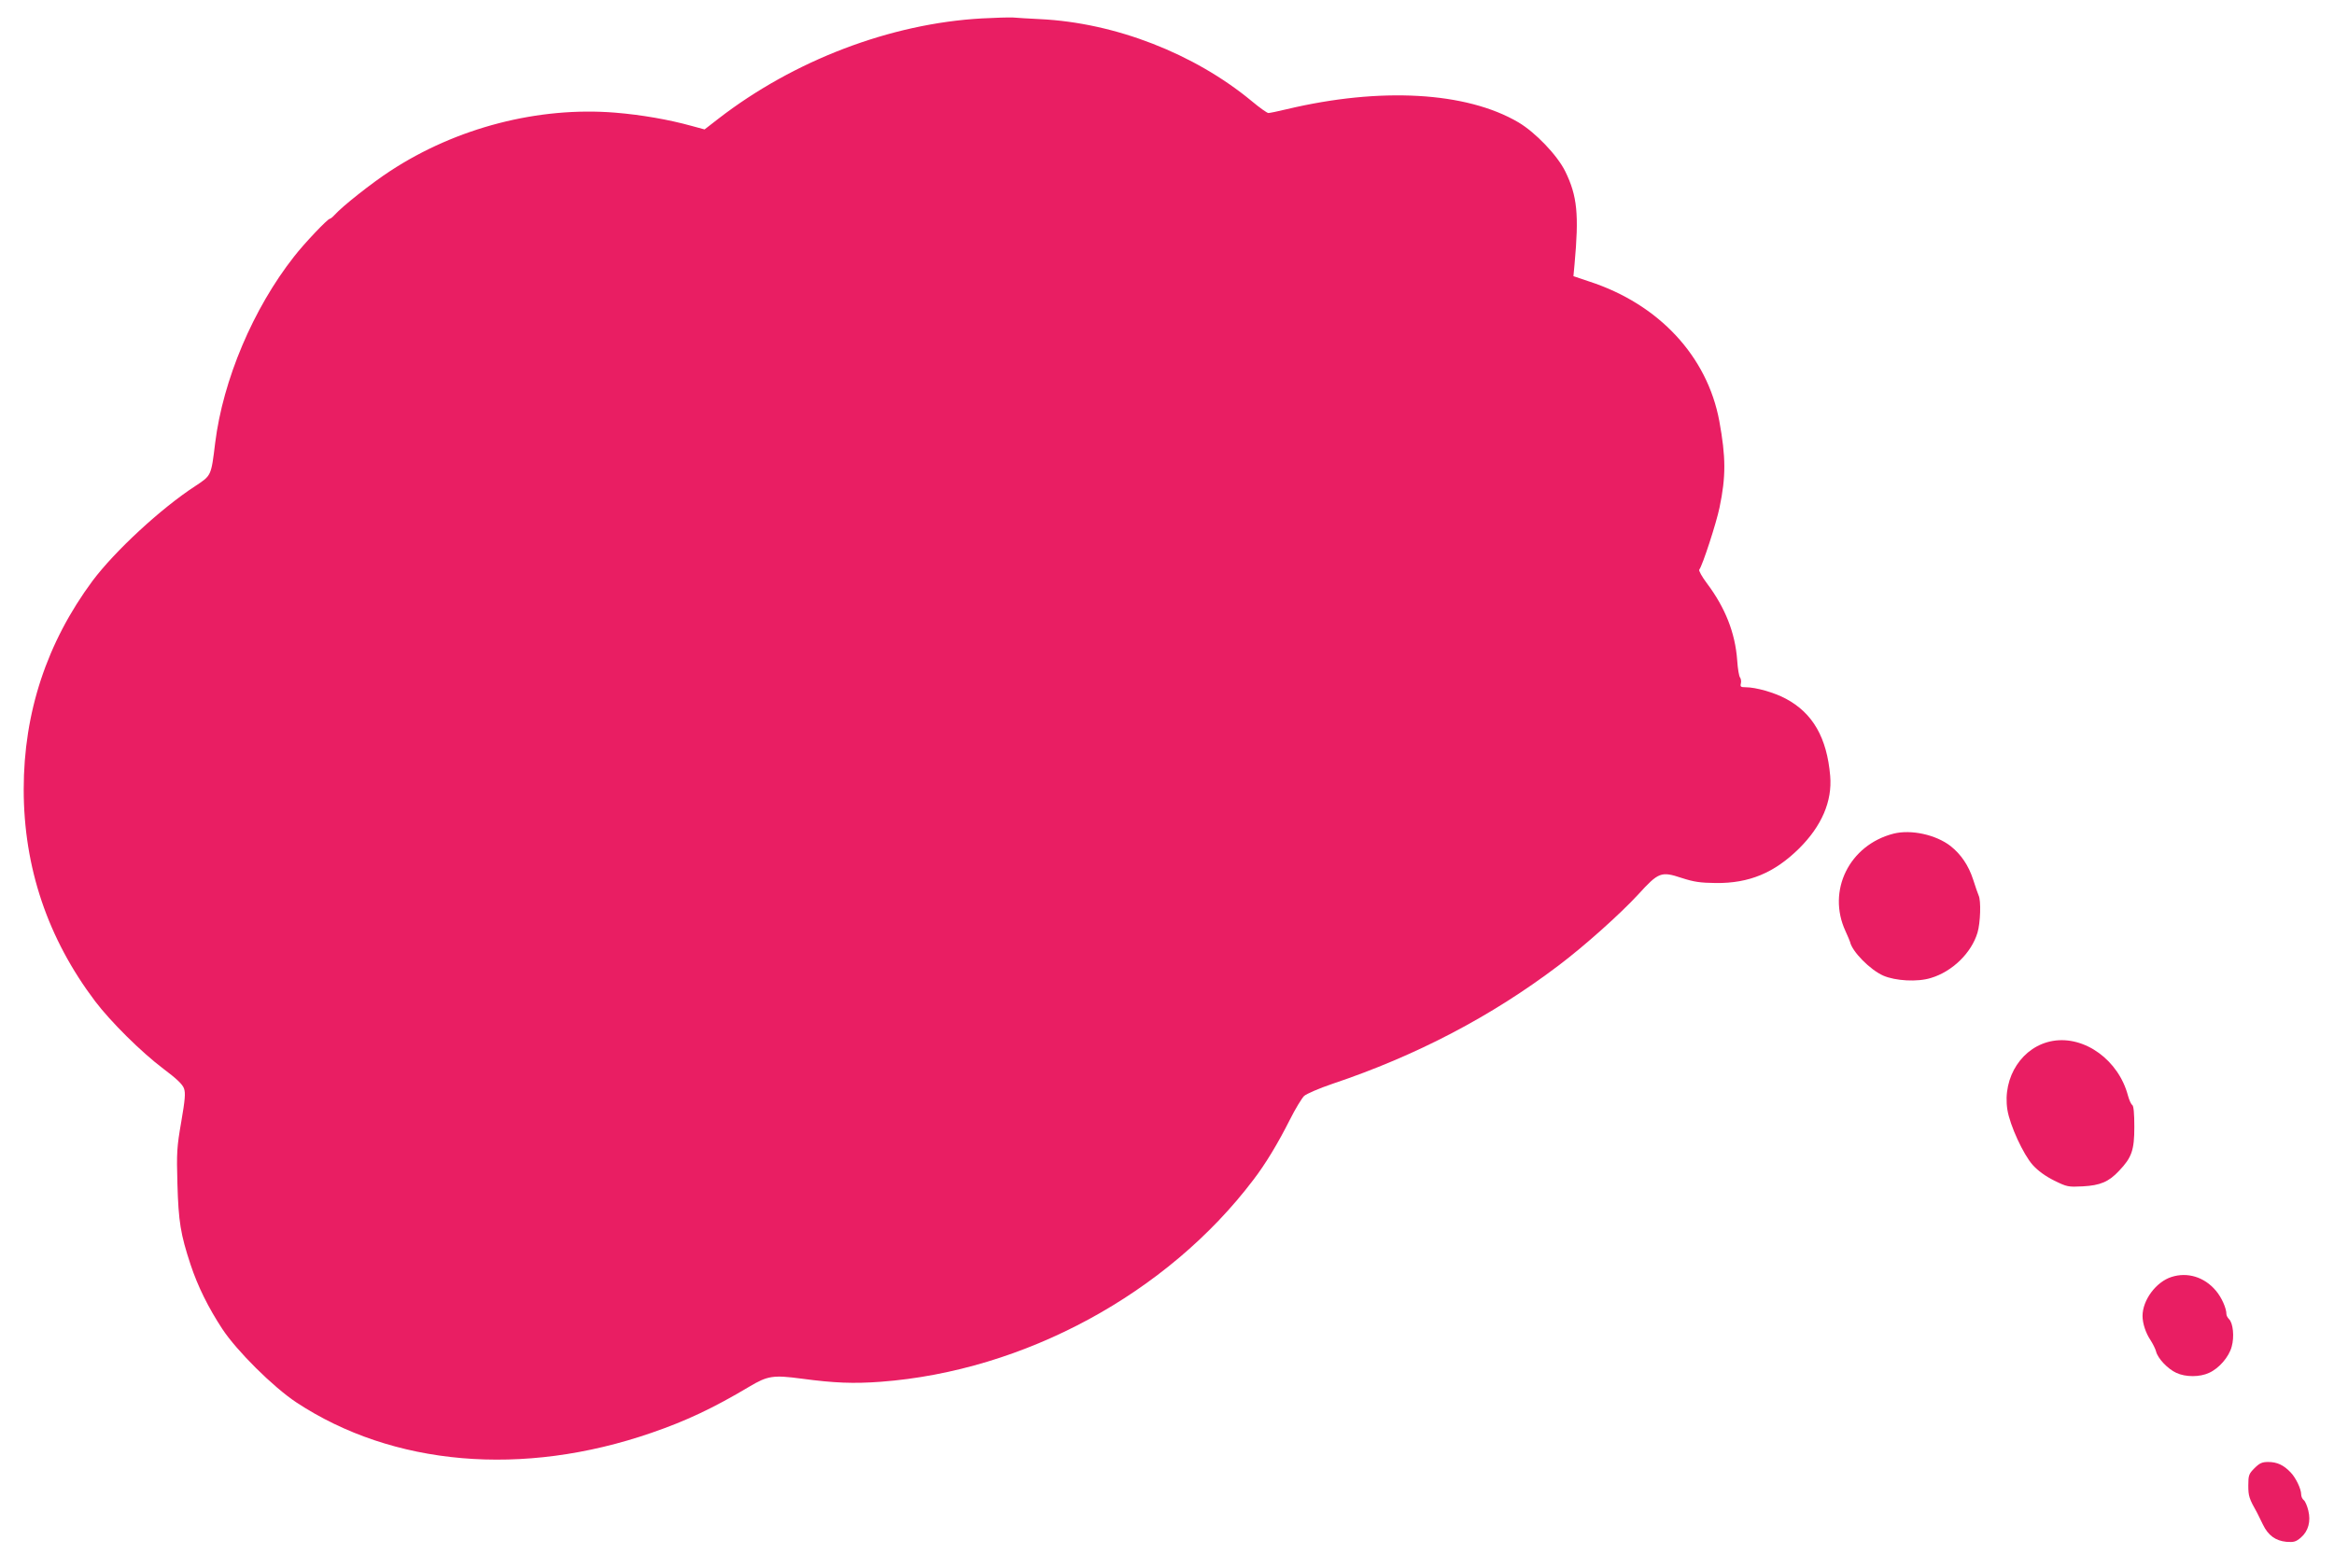 <?xml version="1.0" standalone="no"?>
<!DOCTYPE svg PUBLIC "-//W3C//DTD SVG 20010904//EN"
 "http://www.w3.org/TR/2001/REC-SVG-20010904/DTD/svg10.dtd">
<svg version="1.0" xmlns="http://www.w3.org/2000/svg"
 width="1280pt" height="860pt" viewBox="0 0 1280 860"
 preserveAspectRatio="xMidYMid meet">
<g transform="translate(0,860) scale(0.1,-0.1)"
fill="#e91e63" stroke="none">
<path d="M5385 8499 c-502 -28 -1031 -230 -1445 -550 l-76 -59 -70 19 c-126
35 -275 61 -420 73 -421 34 -871 -82 -1234 -320 -100 -65 -263 -194 -304 -240
-11 -12 -23 -22 -27 -22 -12 0 -141 -136 -196 -207 -225 -286 -390 -677 -433
-1023 -22 -181 -21 -178 -107 -235 -191 -124 -444 -359 -566 -522 -250 -338
-377 -721 -377 -1143 0 -429 132 -819 392 -1163 85 -112 252 -278 374 -370 72
-54 105 -85 113 -108 9 -25 6 -61 -15 -183 -24 -138 -26 -168 -21 -341 6 -207
17 -275 72 -442 40 -121 98 -237 174 -353 79 -120 278 -318 406 -403 529 -349
1242 -411 1948 -167 189 65 338 135 536 253 101 60 130 65 288 44 179 -24 284
-28 433 -17 787 59 1571 484 2043 1107 67 87 136 202 200 329 30 60 66 119 79
132 14 12 83 42 154 66 462 155 874 371 1242 650 143 108 336 281 436 389 112
123 126 128 238 91 68 -22 102 -27 188 -28 183 -2 321 56 456 189 124 123 183
259 171 399 -18 209 -95 344 -243 423 -63 34 -165 63 -221 63 -26 0 -30 3 -26
20 3 11 1 26 -4 33 -6 6 -13 49 -16 95 -11 151 -66 289 -166 422 -27 36 -46
70 -42 75 18 23 94 257 111 340 36 172 35 277 -1 475 -66 356 -332 642 -714
766 l-86 29 6 65 c25 274 15 375 -51 510 -44 89 -164 214 -257 269 -286 168
-757 194 -1270 72 -49 -12 -94 -21 -101 -21 -7 0 -48 29 -91 65 -315 261 -749
430 -1160 450 -60 3 -128 7 -150 9 -22 1 -98 -1 -170 -5z"/>
<path d="M10385 4027 c-243 -62 -367 -313 -264 -535 12 -26 23 -53 25 -59 11
-53 110 -153 182 -185 67 -29 187 -36 261 -13 118 35 223 138 256 249 16 54
20 176 6 204 -4 9 -18 49 -30 87 -25 77 -66 138 -124 184 -80 62 -216 92 -312
68z"/>
<path d="M11259 2890 c-167 -28 -279 -198 -250 -379 14 -85 87 -244 139 -302
29 -32 69 -61 117 -85 71 -35 77 -36 157 -32 96 5 143 25 199 85 70 73 84 114
84 241 0 74 -4 115 -11 120 -7 4 -17 27 -24 52 -51 194 -237 329 -411 300z"/>
<path d="M11909 1595 c-85 -27 -159 -127 -159 -214 0 -41 18 -95 44 -133 12
-19 26 -46 30 -61 9 -39 65 -97 111 -118 51 -24 129 -24 180 0 54 24 109 87
124 144 15 53 8 129 -15 151 -8 8 -14 20 -14 27 0 33 -27 93 -58 129 -63 75
-156 103 -243 75z"/>
<path d="M12364 546 c-31 -31 -34 -39 -34 -95 0 -58 4 -71 49 -151 4 -8 18
-37 31 -63 29 -60 69 -89 129 -95 40 -3 52 0 79 23 41 35 56 89 41 149 -6 25
-17 51 -25 57 -8 6 -14 20 -14 31 0 30 -29 91 -58 121 -38 40 -74 57 -123 57
-33 0 -47 -6 -75 -34z"/>
</g>
</svg>
